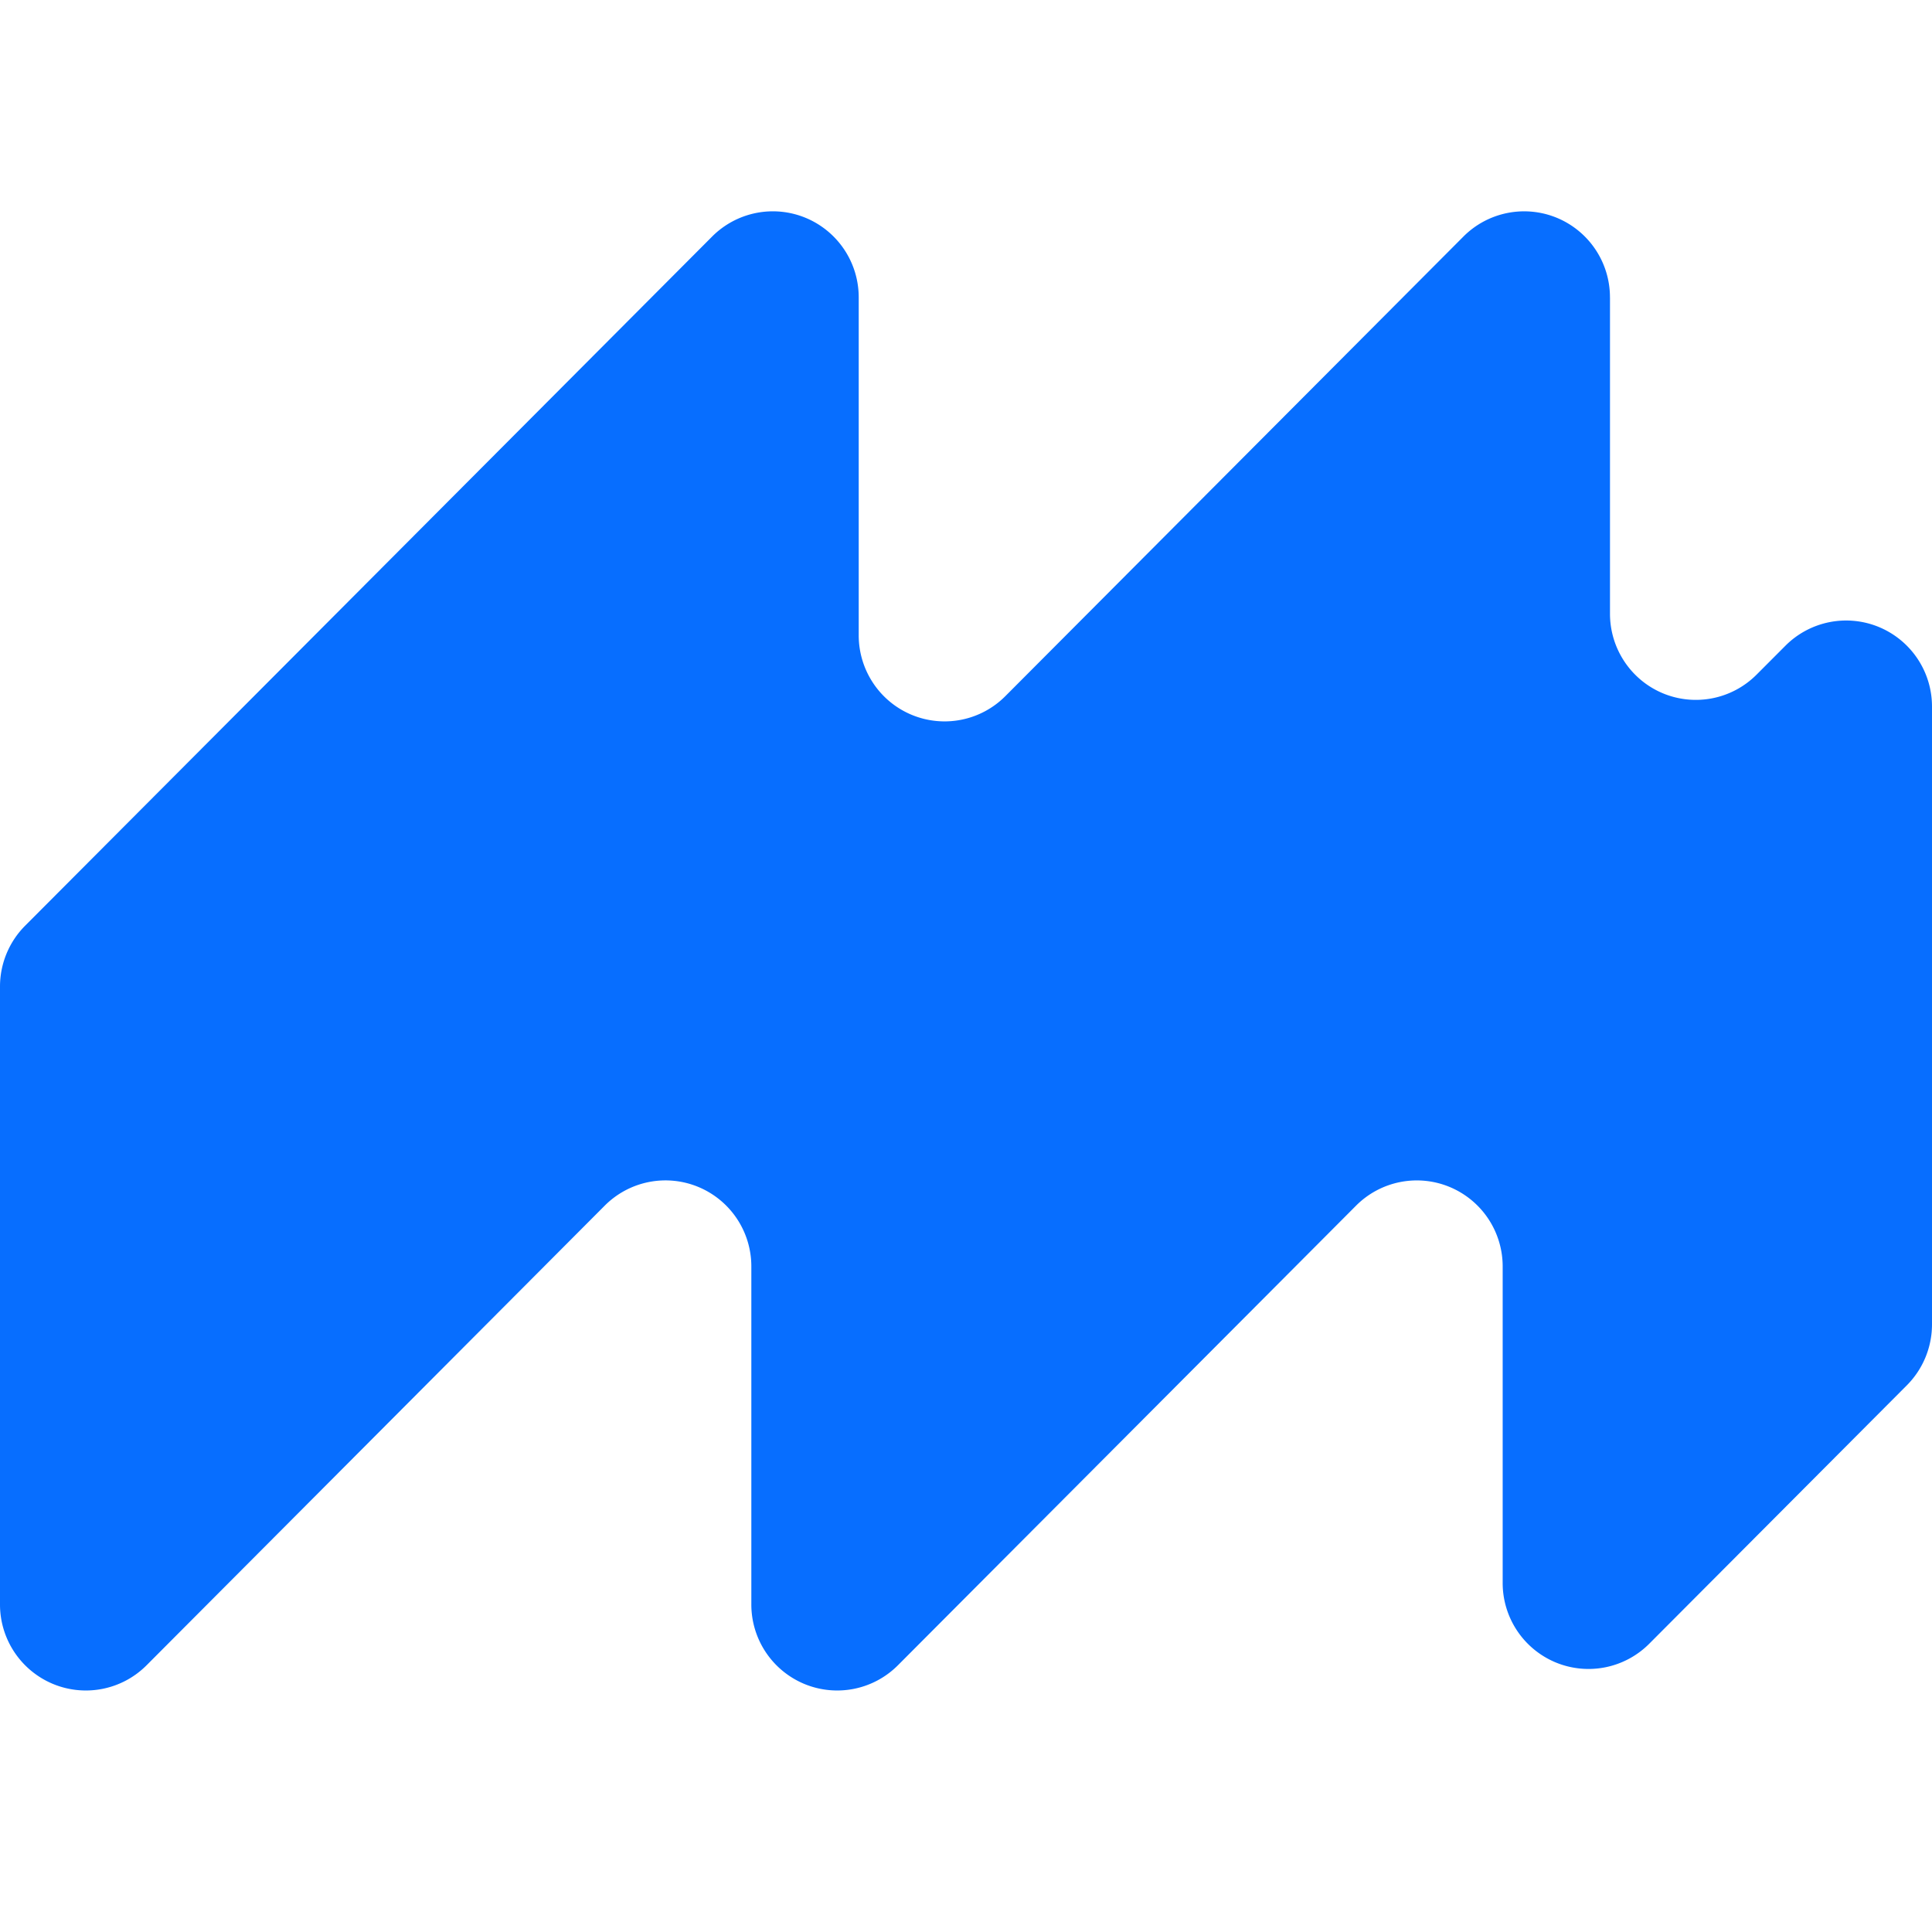 <svg xmlns="http://www.w3.org/2000/svg" width="64" height="64" fill="none"><path fill="#076EFF" d="M53.333 9.854v10.477c0 1.154.693 2.195 1.756 2.637a2.84 2.84 0 0 0 3.1-.62l.955-.957a2.84 2.84 0 0 1 3.1-.619A2.85 2.85 0 0 1 64 23.408v20.464c0 .757-.3 1.483-.833 2.018l-8.533 8.56a2.84 2.84 0 0 1-3.1.62 2.85 2.85 0 0 1-1.756-2.637V41.956a2.85 2.85 0 0 0-1.756-2.636 2.84 2.84 0 0 0-3.1.618L29.745 55.164a2.84 2.84 0 0 1-3.1.619 2.85 2.85 0 0 1-1.756-2.637v-11.19a2.85 2.85 0 0 0-1.756-2.637 2.84 2.84 0 0 0-3.1.619L4.856 55.164a2.84 2.84 0 0 1-3.1.619A2.85 2.85 0 0 1 0 53.146V32.682c0-.757.3-1.483.833-2.017L23.59 7.836a2.84 2.84 0 0 1 3.1-.619 2.85 2.85 0 0 1 1.756 2.638v11.19c0 1.153.693 2.194 1.756 2.635a2.84 2.84 0 0 0 3.1-.618L48.477 7.837a2.84 2.84 0 0 1 3.1-.62 2.85 2.85 0 0 1 1.755 2.637"/></svg>